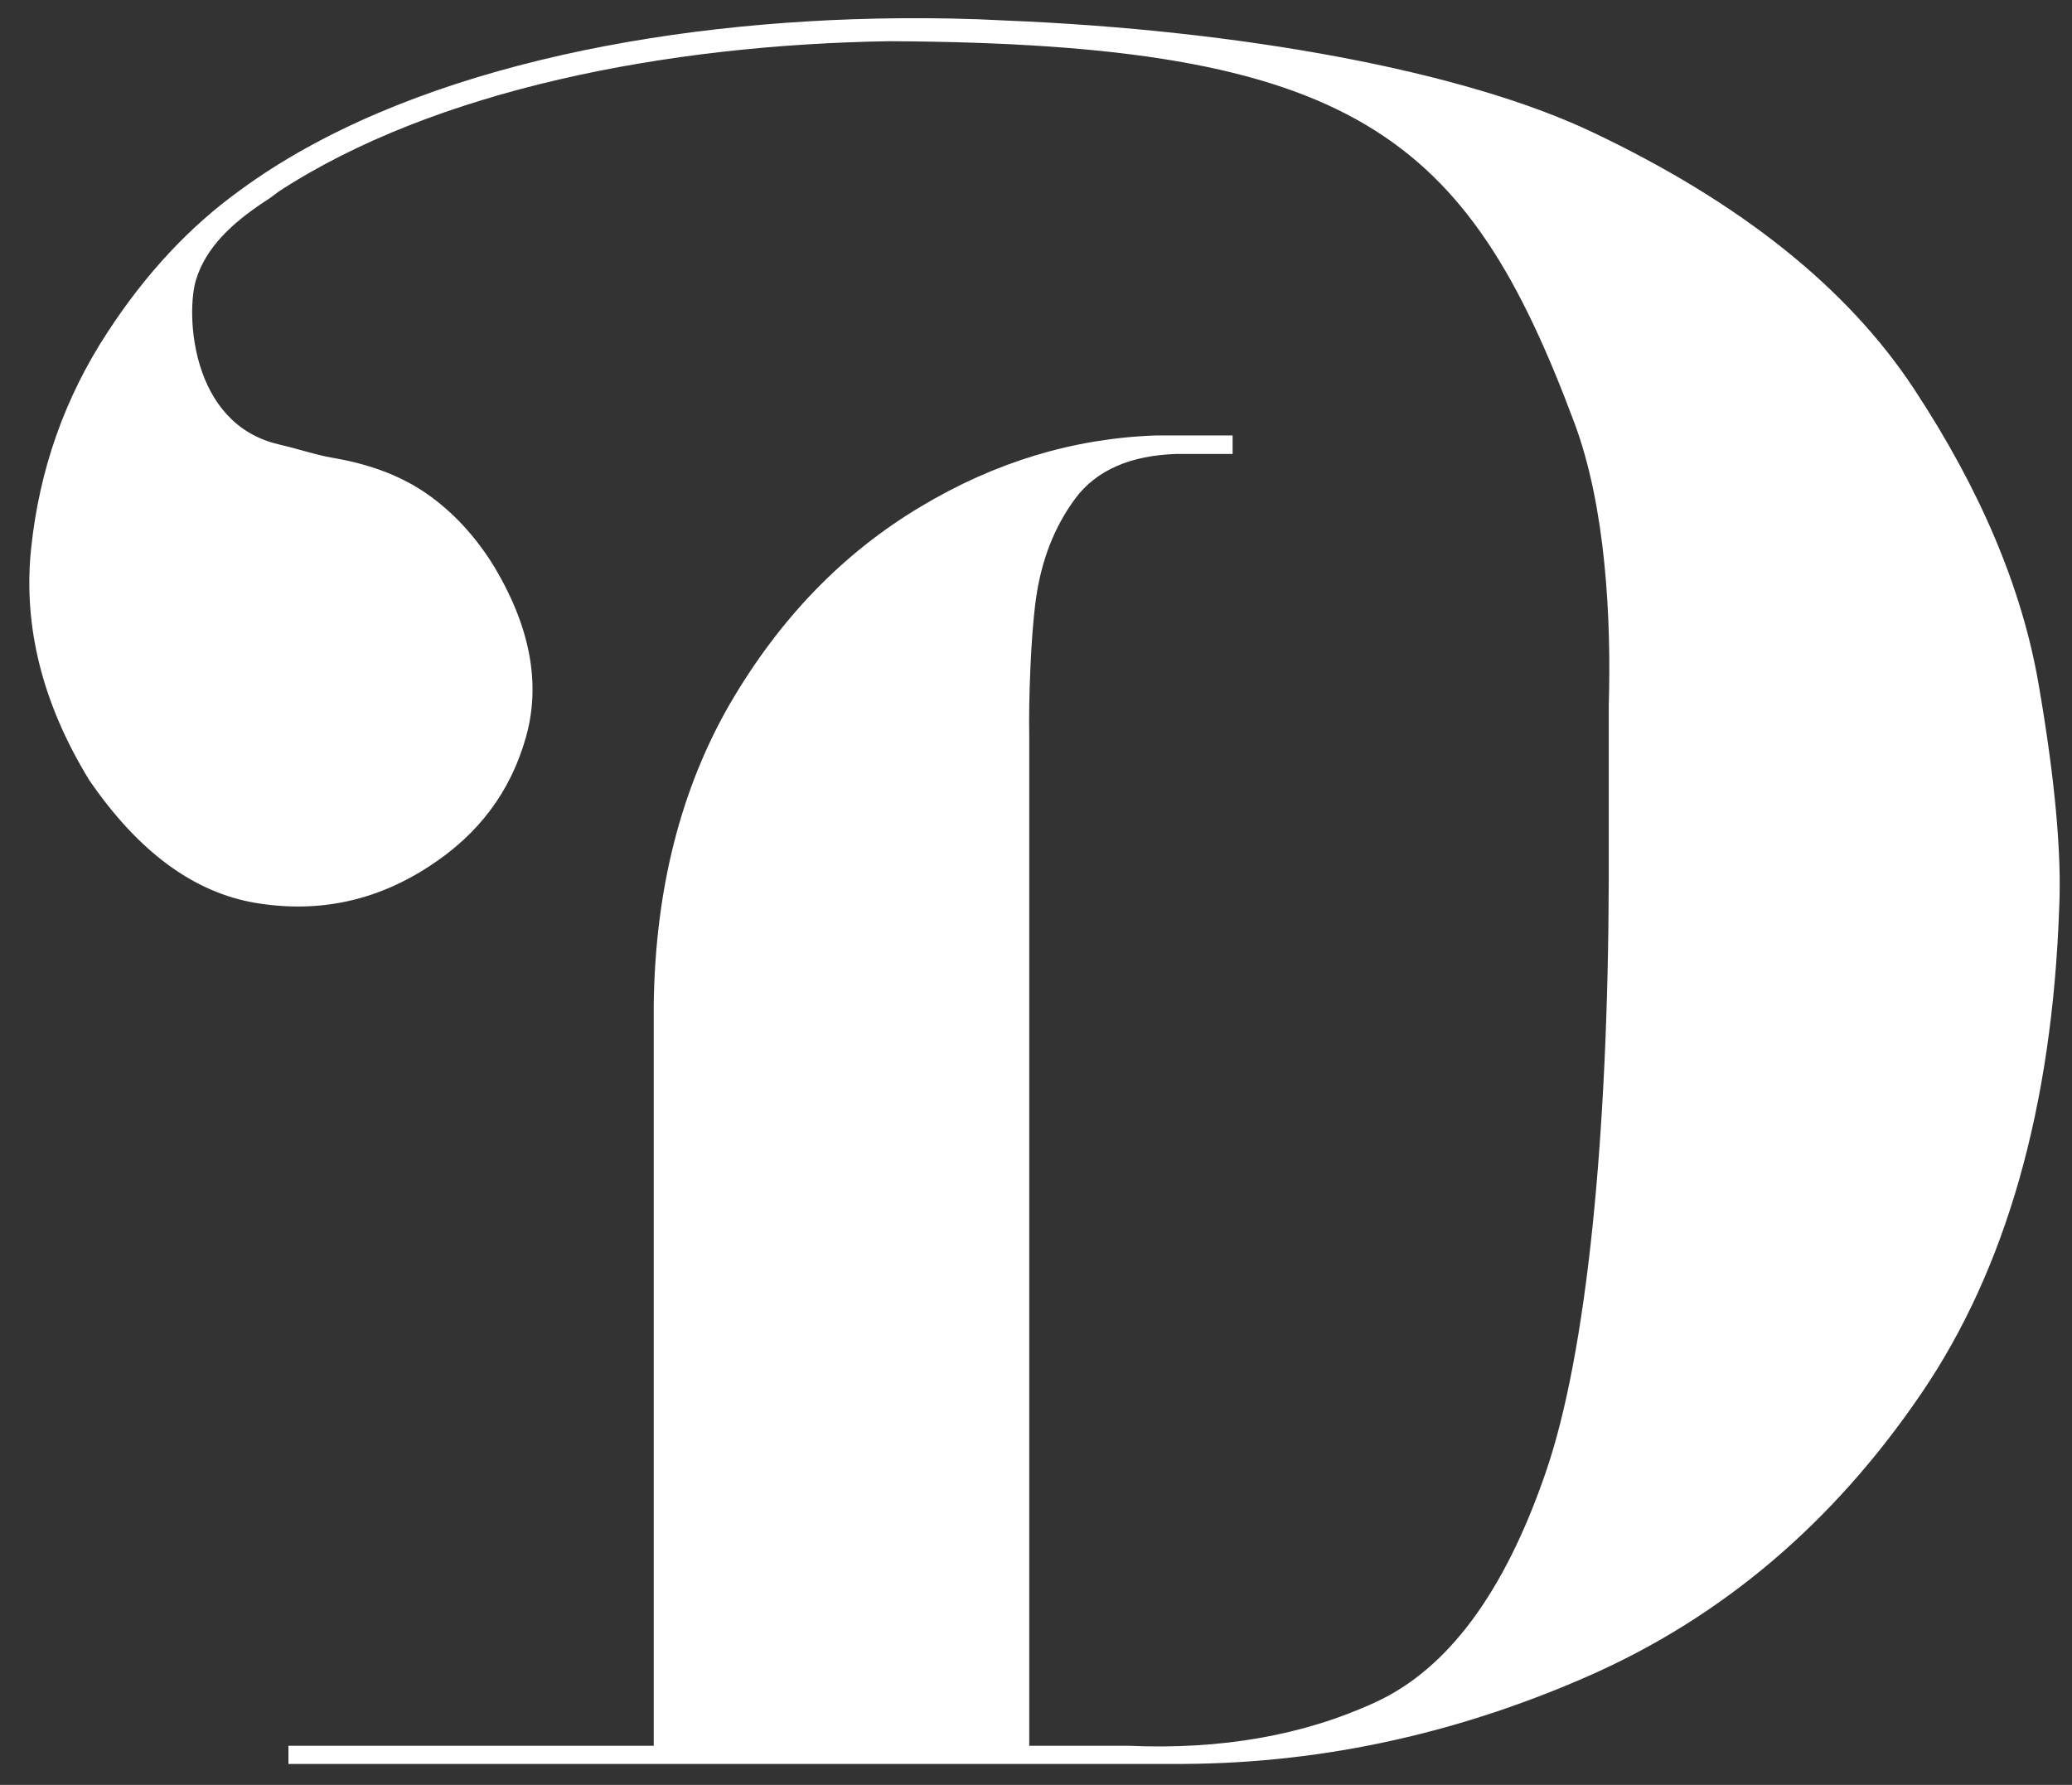 <?xml version="1.0" encoding="UTF-8"?> <svg xmlns="http://www.w3.org/2000/svg" width="65" height="56" viewBox="0 0 65 56" fill="none"><rect x="0" y="0" width="65" height="56" fill="#333333" stroke="none"/> <path d="M36.268 13.662H38.668V14.242H36.928C35.468 14.283 34.398 14.752 33.738 15.633C33.078 16.523 32.668 17.573 32.498 18.793C32.328 20.012 32.268 22.062 32.288 23.082V54.773H35.398C38.318 54.903 40.908 54.443 43.158 53.403C45.418 52.362 47.198 49.962 48.488 46.203C49.788 42.443 50.448 35.612 50.468 27.573V22.133C50.548 19.422 50.378 15.912 49.388 13.262C46.018 4.243 42.498 1.363 27.898 1.293C20.918 1.403 13.638 2.813 8.738 6.013C8.598 6.123 8.448 6.233 8.288 6.333C7.278 7.003 6.458 7.763 6.148 8.783C5.838 9.793 5.948 13.293 8.748 13.943C9.468 14.113 9.958 14.293 10.598 14.393C11.728 14.602 12.678 14.982 13.448 15.533C14.218 16.082 14.878 16.793 15.438 17.672C16.628 19.613 16.978 21.433 16.498 23.133C16.018 24.832 15.018 26.172 13.478 27.172C11.798 28.273 9.988 28.652 8.038 28.332C6.088 28.012 4.338 26.723 2.798 24.473C1.328 22.073 0.718 19.642 0.978 17.192C1.238 14.732 2.028 12.482 3.368 10.432C4.578 8.573 5.968 7.093 7.538 5.963C12.648 2.213 20.618 0.643 28.178 0.573C29.308 0.563 30.428 0.583 31.528 0.643C38.928 0.943 45.908 2.223 49.948 4.143C54.588 6.343 57.948 9.023 60.038 12.193C62.128 15.363 63.428 18.442 63.948 21.442C64.468 24.442 64.678 26.793 64.598 28.492C64.378 34.742 62.928 39.822 60.278 43.712C57.498 47.803 53.998 50.763 49.768 52.612C45.538 54.462 41.198 55.373 36.738 55.343H9.048V54.773H20.508V31.503C20.558 27.892 21.358 24.753 22.898 22.082C24.448 19.422 26.438 17.352 28.888 15.893C31.208 14.502 33.668 13.752 36.268 13.662Z" fill="white"></path> </svg> 